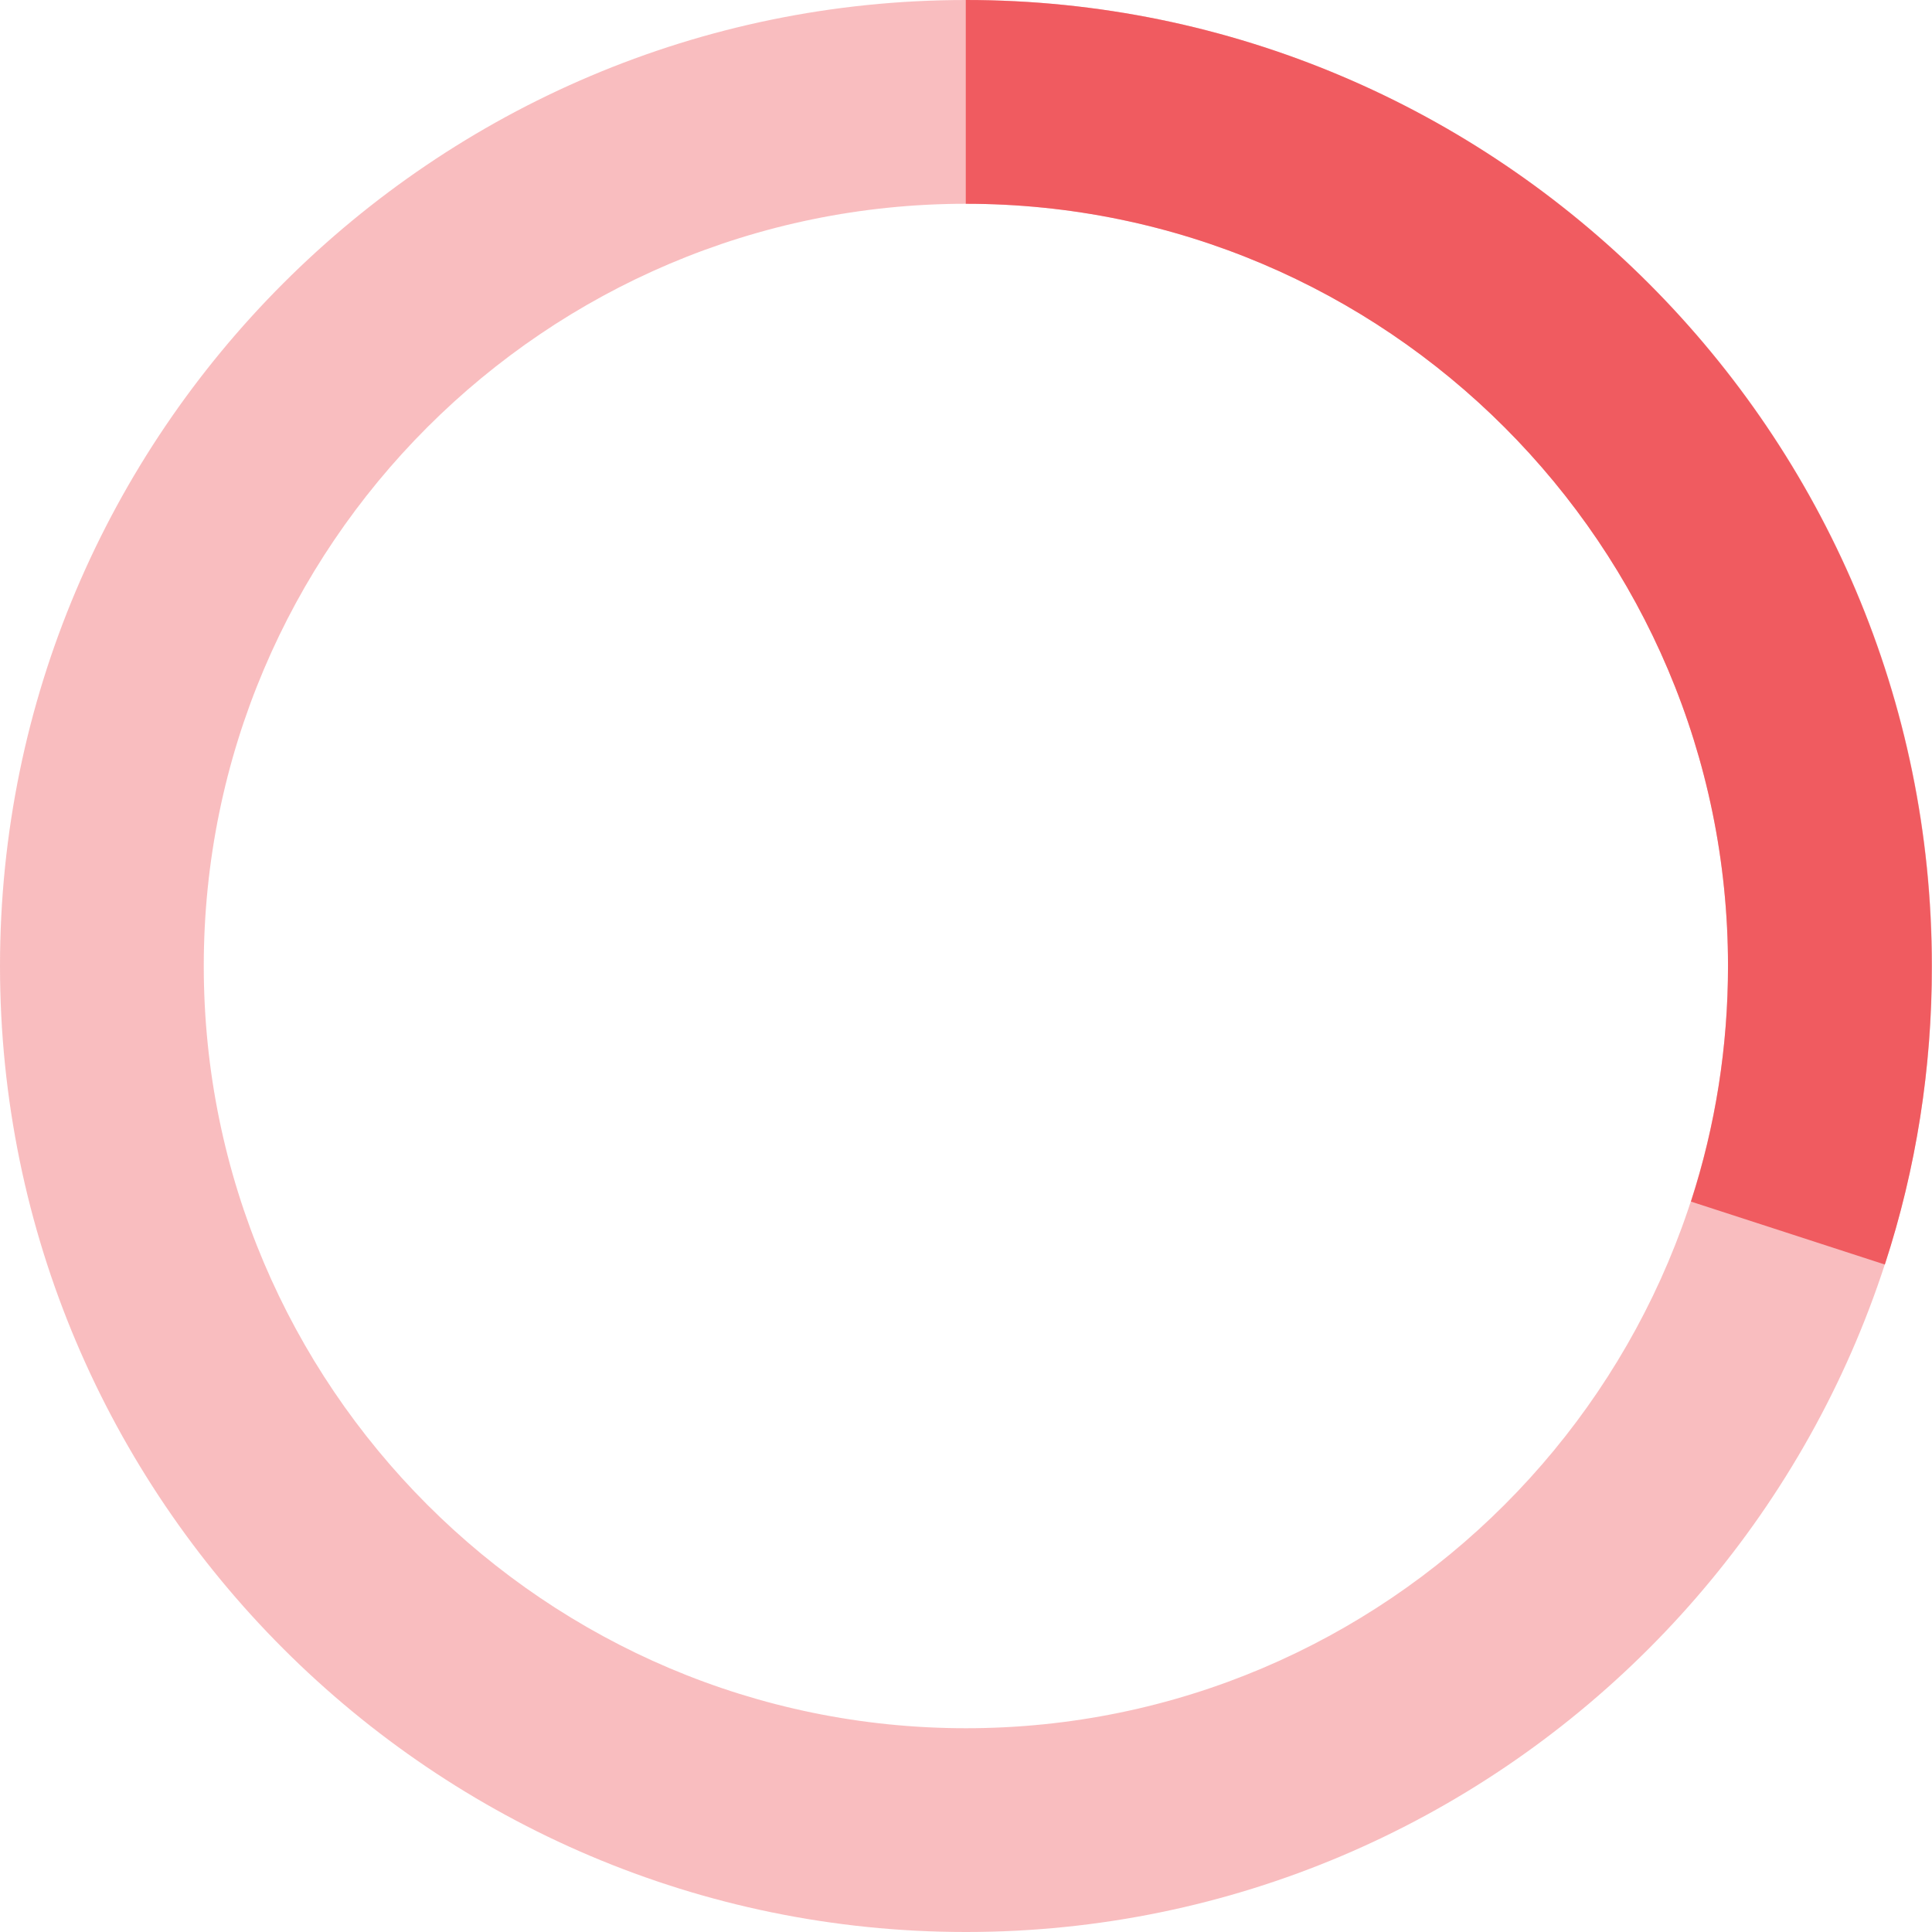 <!-- Generator: Adobe Illustrator 24.0.3, SVG Export Plug-In  --><svg xmlns="http://www.w3.org/2000/svg" xmlns:xlink="http://www.w3.org/1999/xlink" version="1.1" x="0px" y="0px" width="88px" height="88px" viewBox="0 0 88.08 88.08" style="enable-background:new 0 0 88.08 88.08;" xml:space="preserve" aria-hidden="true">
<style type="text/css">
	.st0-608c04cf69129{opacity:0.4;}
	.st1-608c04cf69129{fill:#F05B60;}
</style>
<defs><linearGradient class="cerosgradient" data-cerosgradient="true" id="CerosGradient_id816d46f22" gradientUnits="userSpaceOnUse" x1="50%" y1="100%" x2="50%" y2="0%"><stop offset="0%" stop-color="#d1d1d1"/><stop offset="100%" stop-color="#d1d1d1"/></linearGradient><linearGradient/>
</defs>
<g id="XMLID_3_608c04cf69129" class="st0-608c04cf69129">
	<path id="XMLID_4_608c04cf69129" class="st1-608c04cf69129" d="M44.04,88.08C19.76,88.08,0,68.32,0,44.04C0,19.76,19.76,0,44.04,0   c24.28,0,44.04,19.76,44.04,44.04C88.08,68.32,68.32,88.08,44.04,88.08z M44.04,9.29c-19.16,0-34.75,15.59-34.75,34.75   c0,19.16,15.59,34.75,34.75,34.75S78.78,63.2,78.78,44.04C78.78,24.88,63.2,9.29,44.04,9.29z"/>
</g>
<g id="XMLID_1_608c04cf69129">
	<path id="XMLID_2_608c04cf69129" class="st1-608c04cf69129" d="M85.93,57.65l-8.84-2.87c1.12-3.45,1.69-7.07,1.69-10.74c0-19.16-15.59-34.75-34.75-34.75V0   c24.28,0,44.04,19.76,44.04,44.04C88.08,48.69,87.36,53.27,85.93,57.65z"/>
</g>
</svg>
